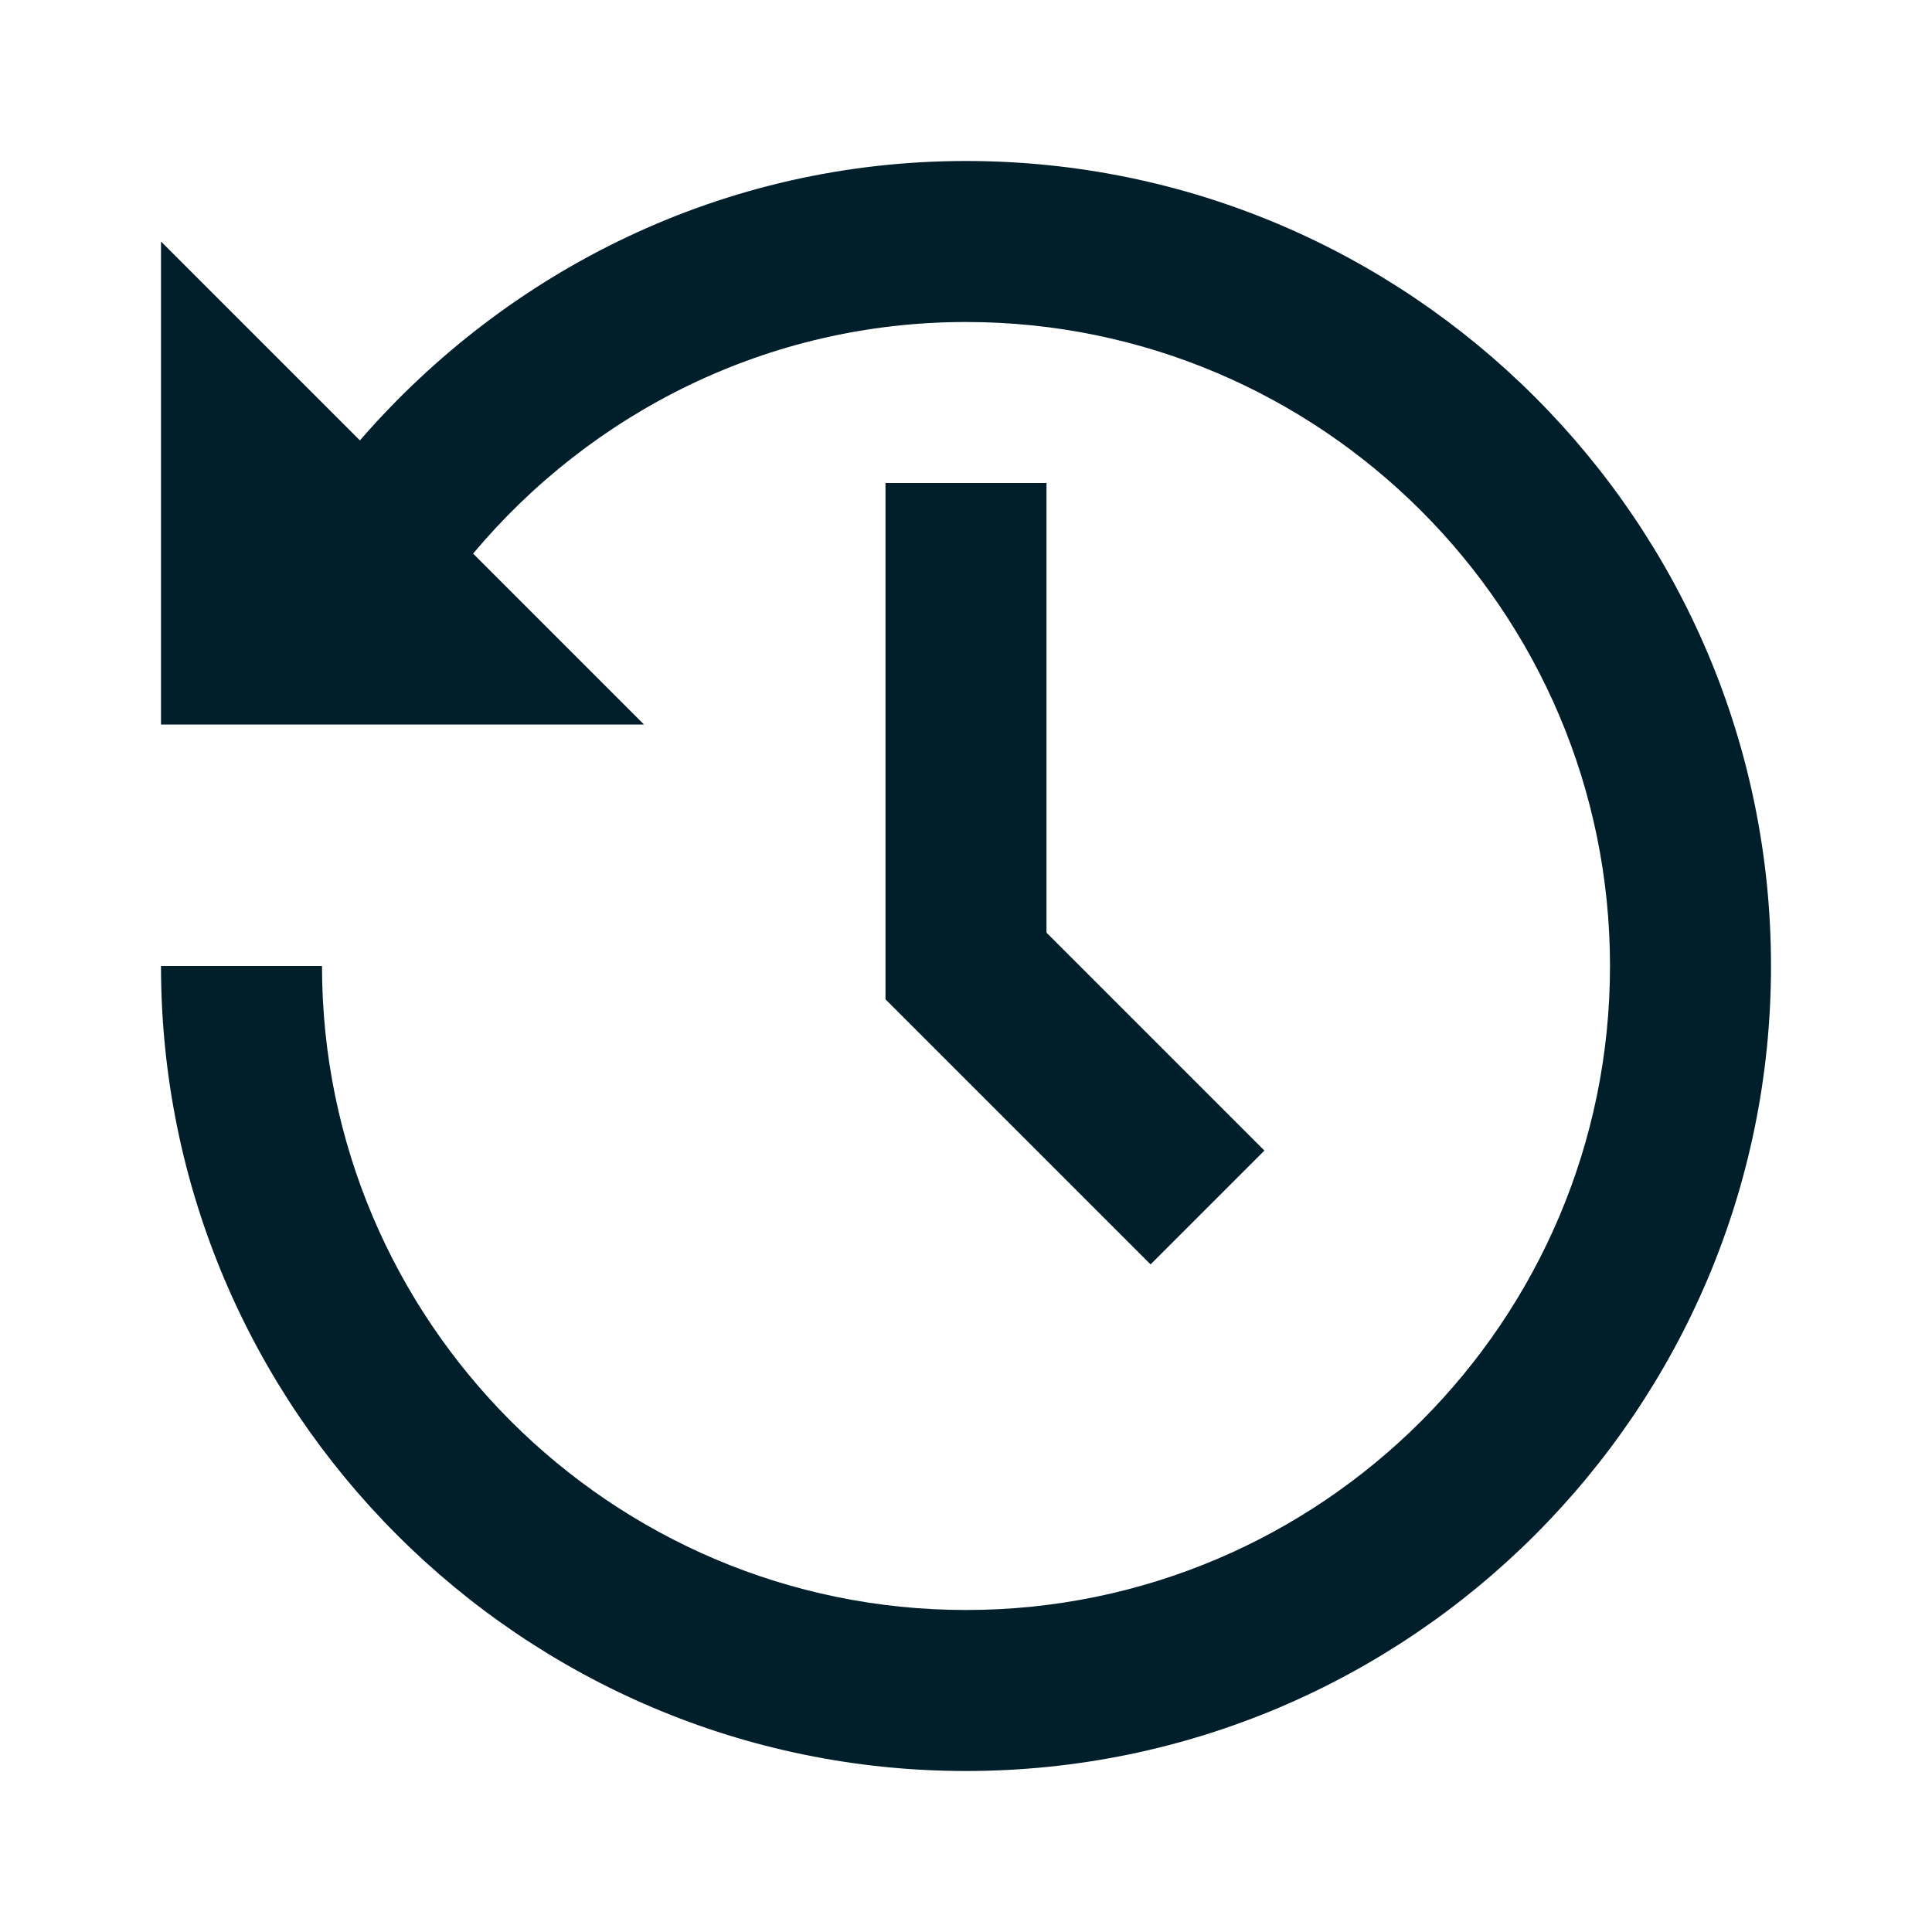 ﻿<?xml version="1.0" encoding="utf-8"?>
<svg xmlns="http://www.w3.org/2000/svg" viewBox="0 0 24 24" width="96" height="96">
  <path d="M12 2C8.988 2 6.304 3.356 4.471 5.471L2 3L2 9L8 9L5.877 6.877C7.345 5.125 9.54 4 12 4C16.411 4 20 7.589 20 12C20 16.411 16.411 20 12 20C7.589 20 4 16.411 4 12L2 12C2 17.514 6.486 22 12 22C17.514 22 22 17.514 22 12C22 6.486 17.514 2 12 2 z M 11 6L11 12.414L14.293 15.707L15.707 14.293L13 11.586L13 6L11 6 z" fill="#001f2b" />
</svg>